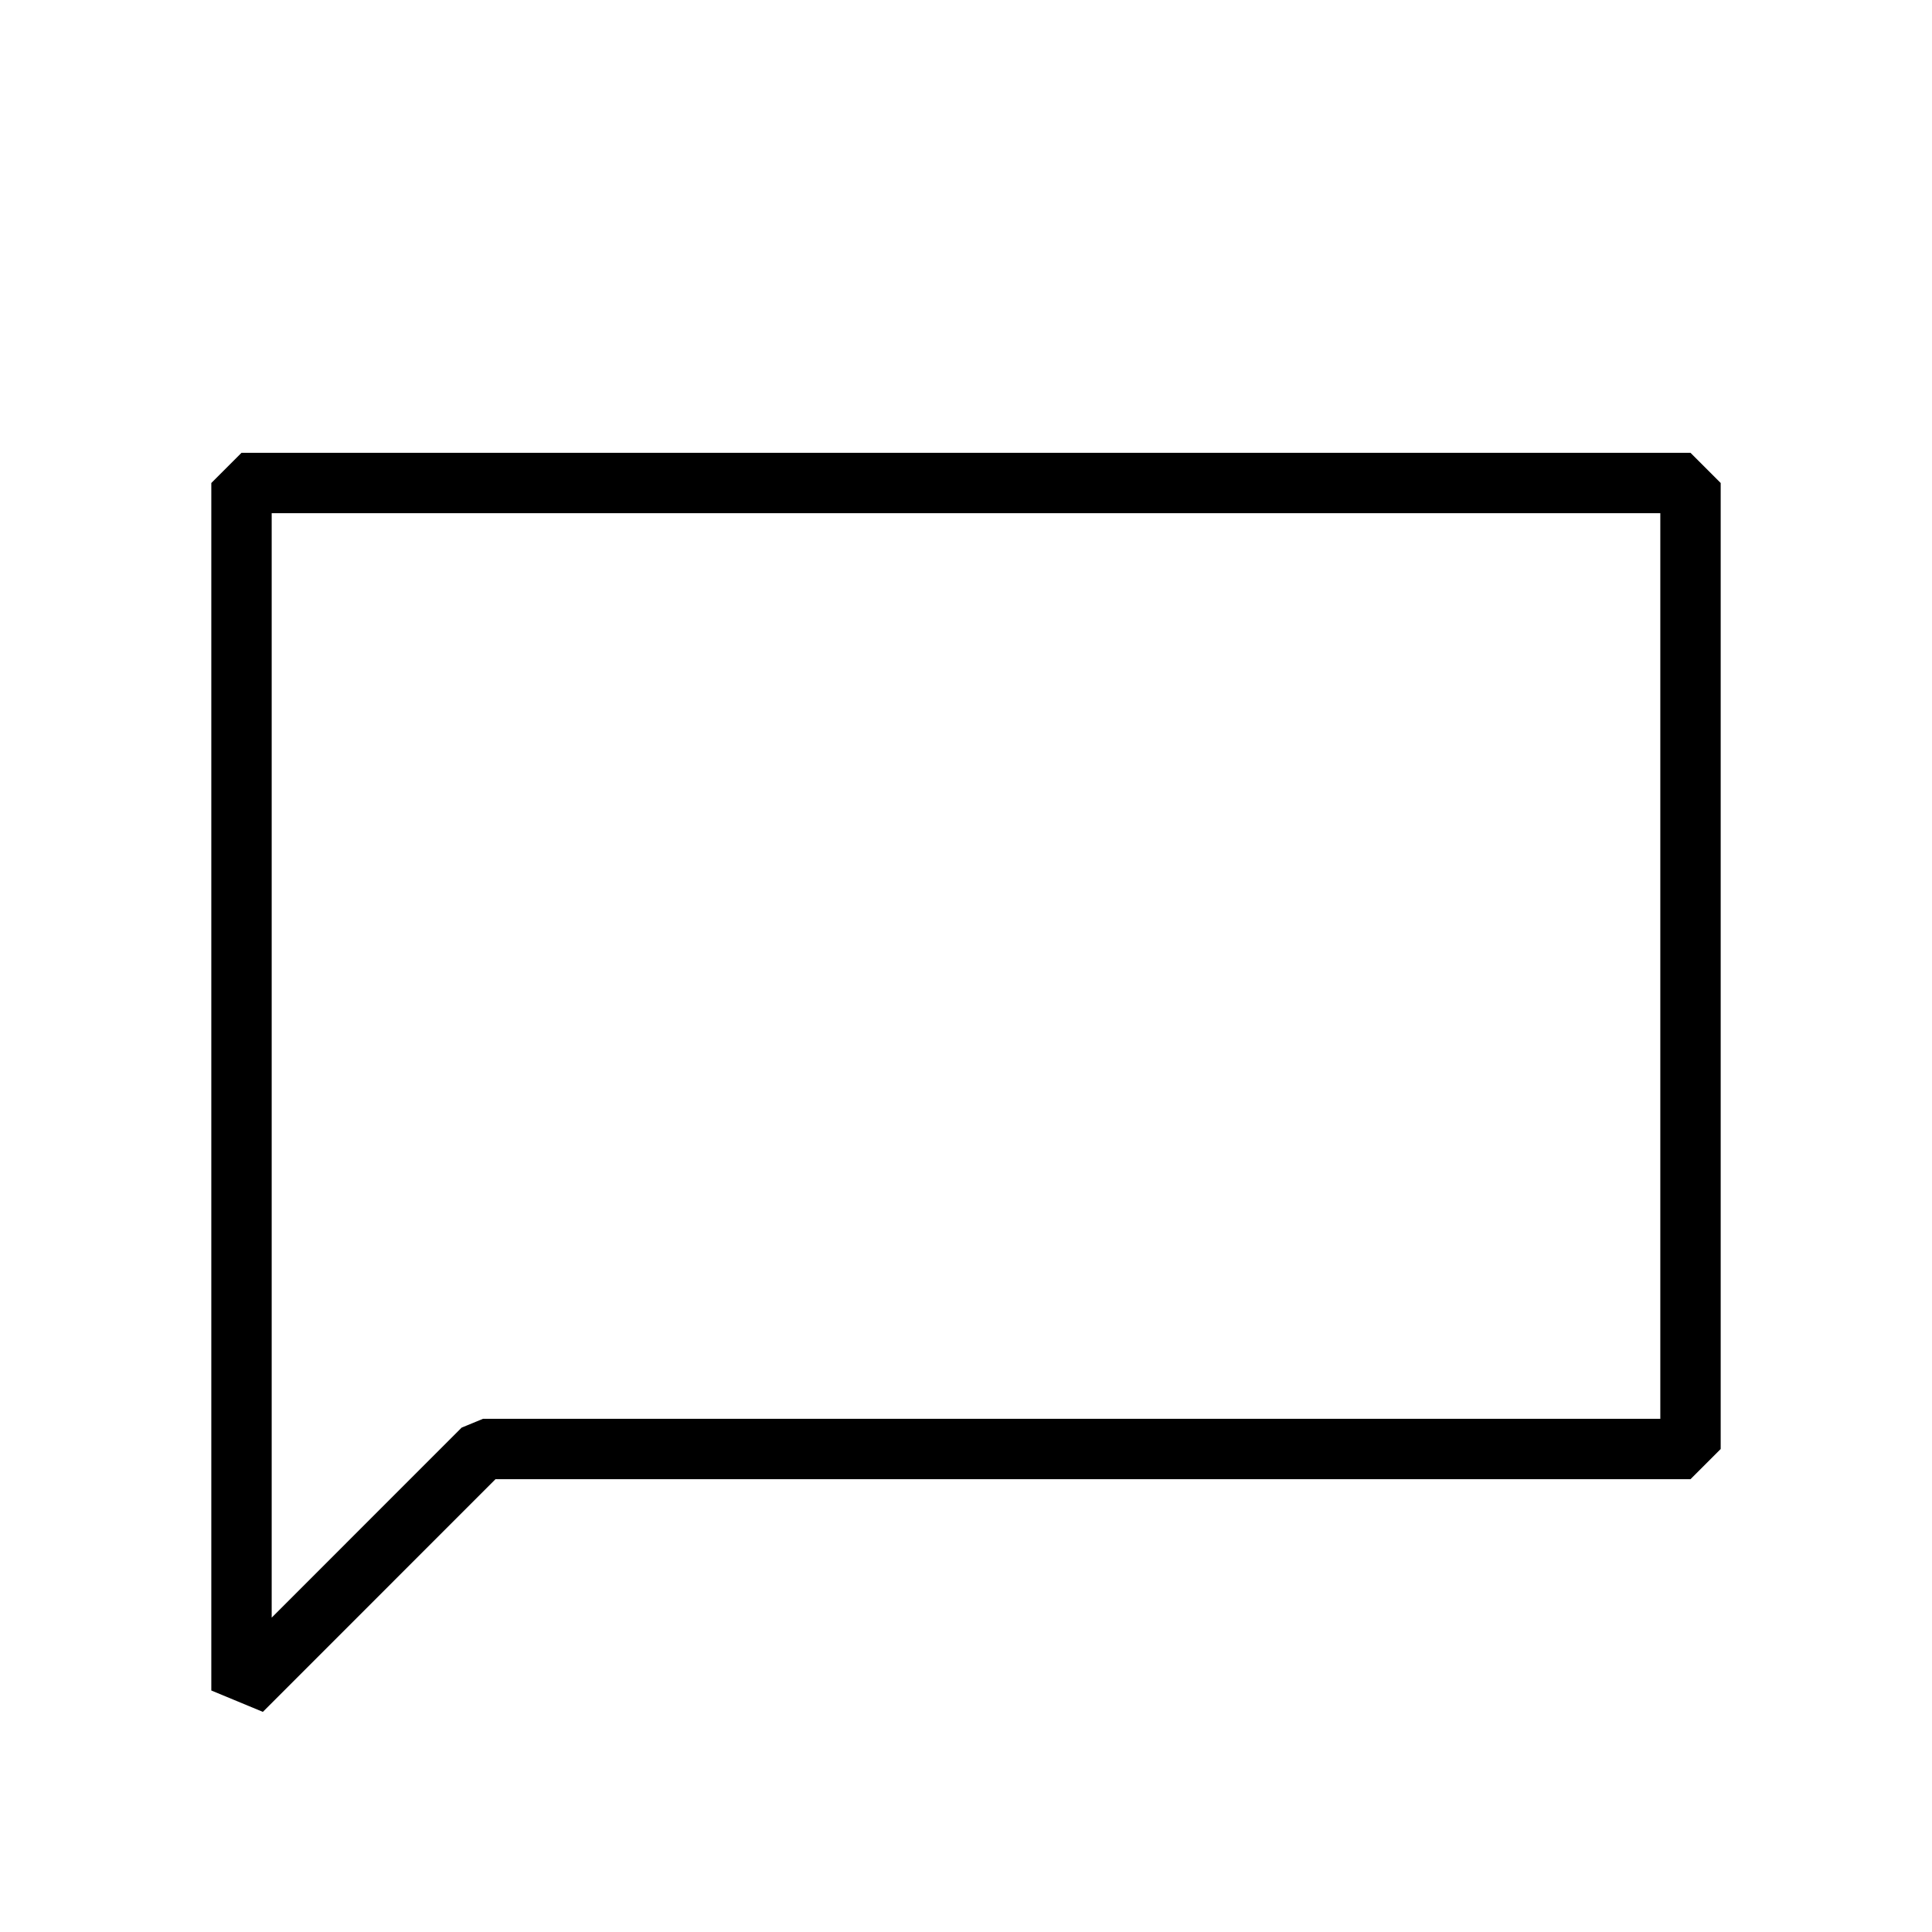 <svg xmlns="http://www.w3.org/2000/svg" fill="none" viewBox="0 0 32 32" height="32" width="32">
<path fill="black" d="M3.5 8L4 7.5H28L28.5 8V24L28 24.5H8.207L4.354 28.354L3.5 28V8ZM4.5 8.5V26.793L7.646 23.646L8 23.5H27.5V8.5H4.5Z" clip-rule="evenodd" fill-rule="evenodd"></path>
</svg>
